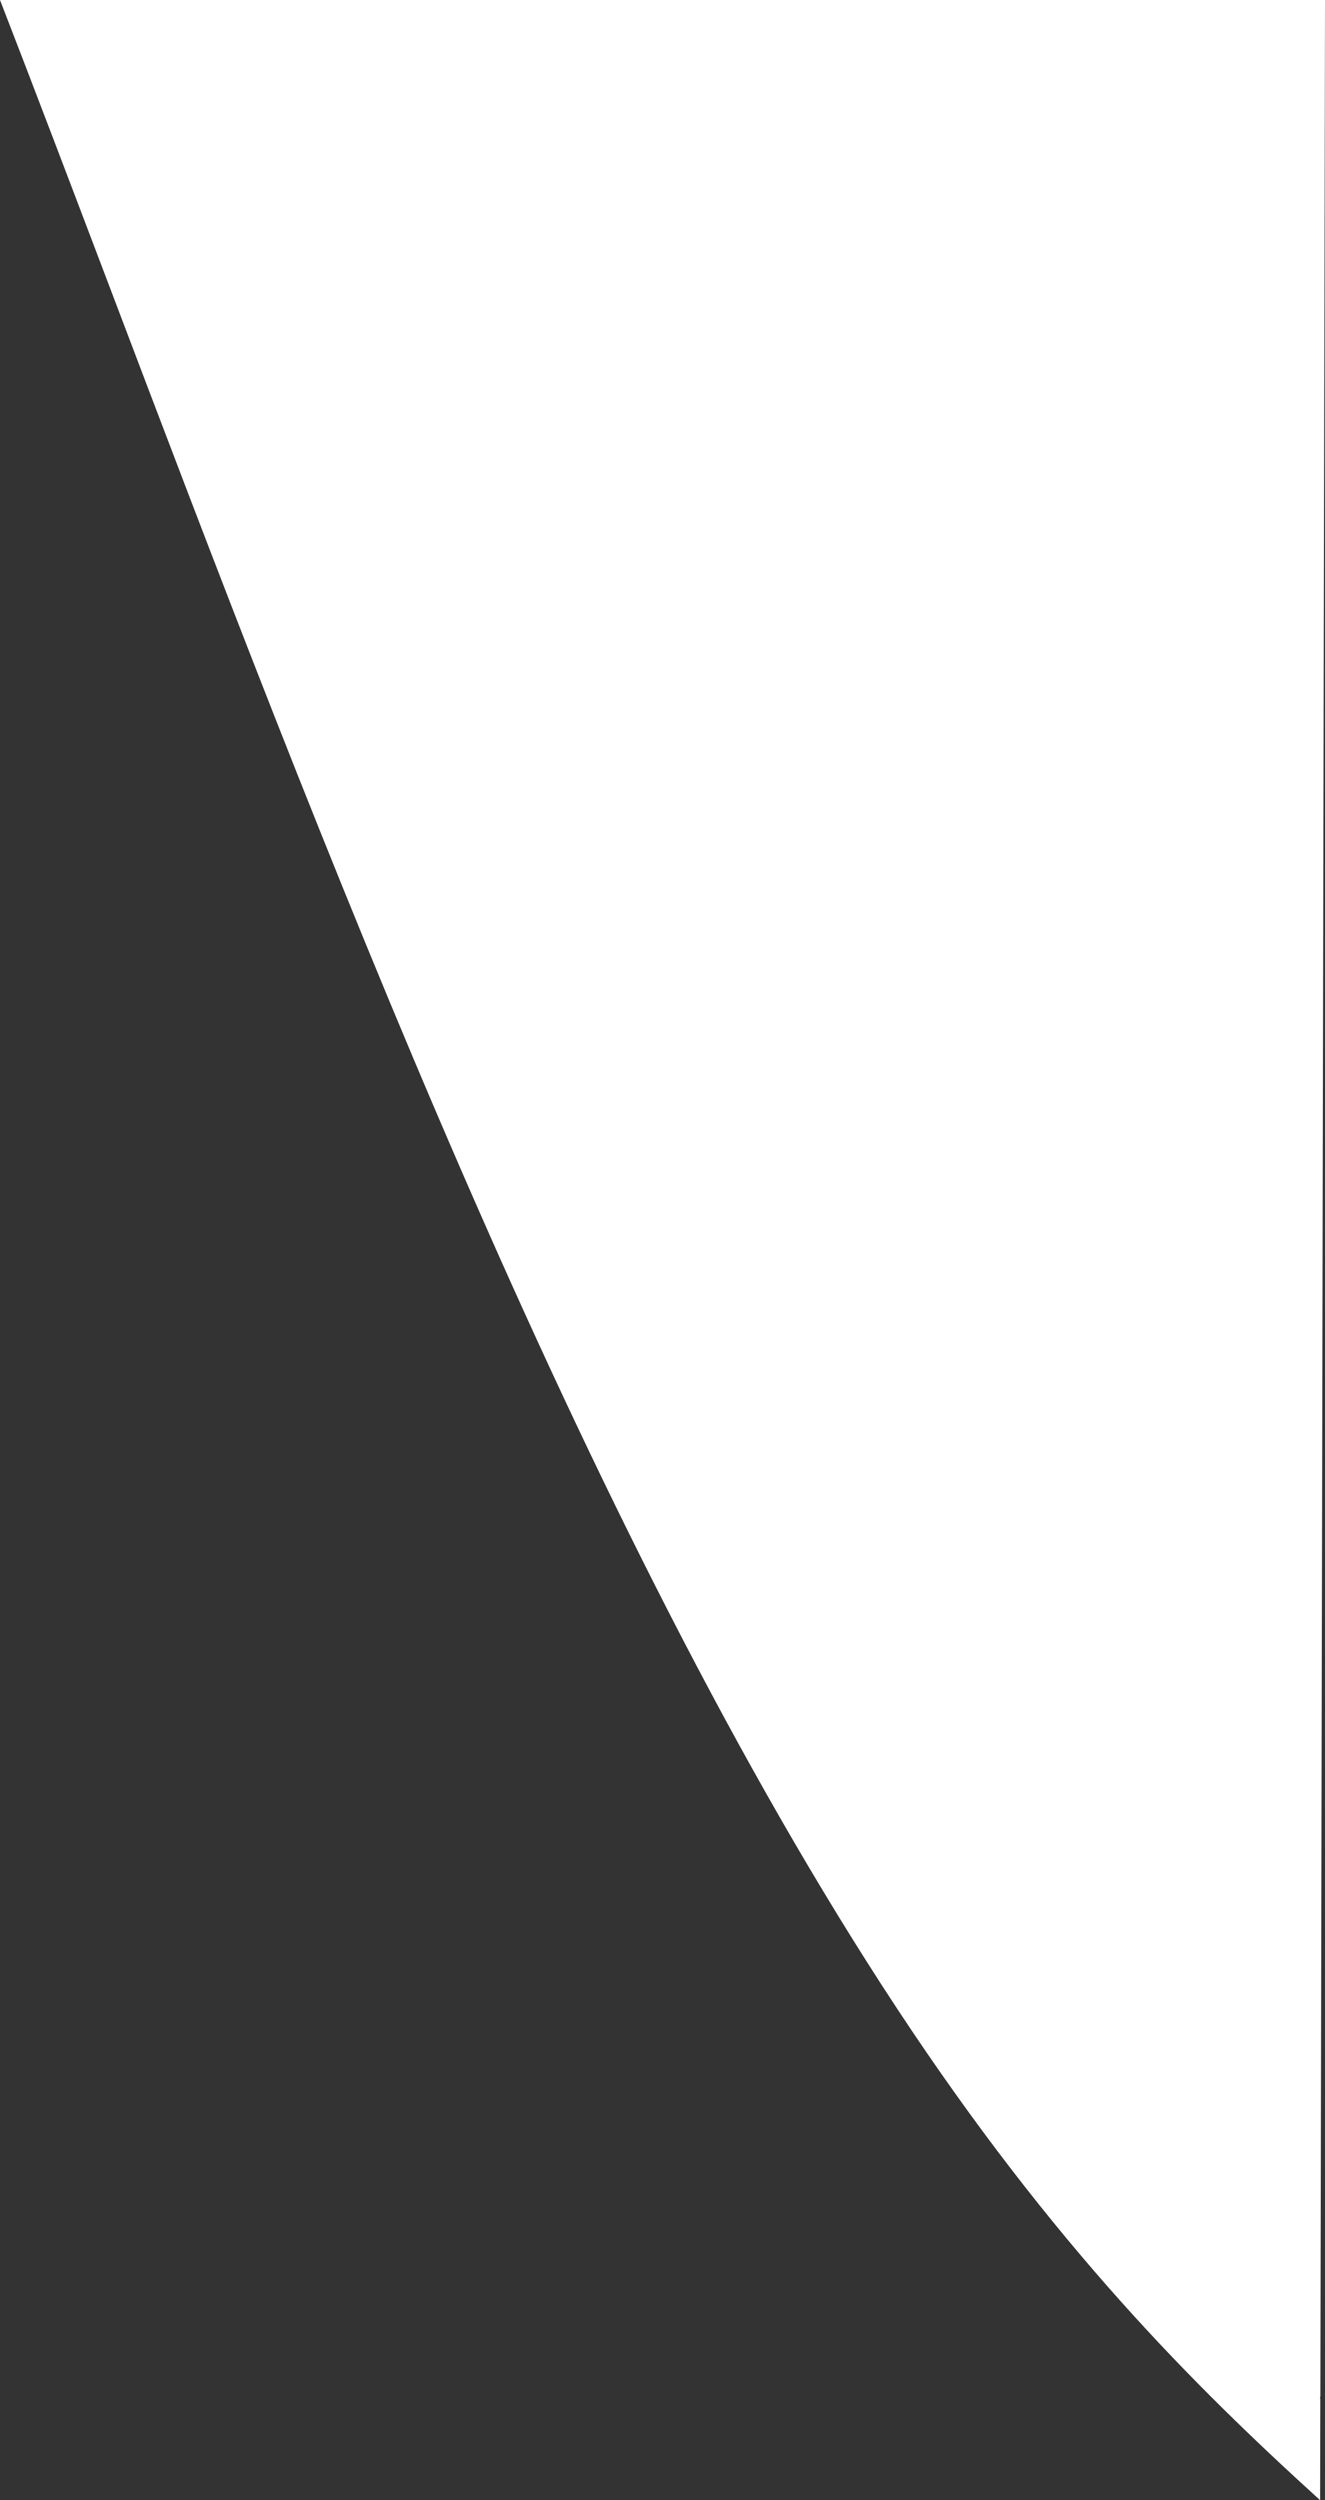 <?xml version="1.0" encoding="UTF-8"?>
<svg id="outer-layer" xmlns="http://www.w3.org/2000/svg" viewBox="0 0 203.16 383.26">
  <rect x="0" y="0" width="203.16" height="383.26" fill="#333333" stroke="none"/>
  <path id="cc-323" d="M202.4,367.57c0-.08.04-.14.05-.21L203.16,0H0c5.16,13.3,10.6,27.63,16.36,42.8,32.31,85.23,72.53,191.3,121.22,265.16,23.99,36.38,45.49,57.74,64.83,75.31l.03-15.46c0-.08-.05-.15-.04-.23Z" style="fill: #fff;"/>
</svg>